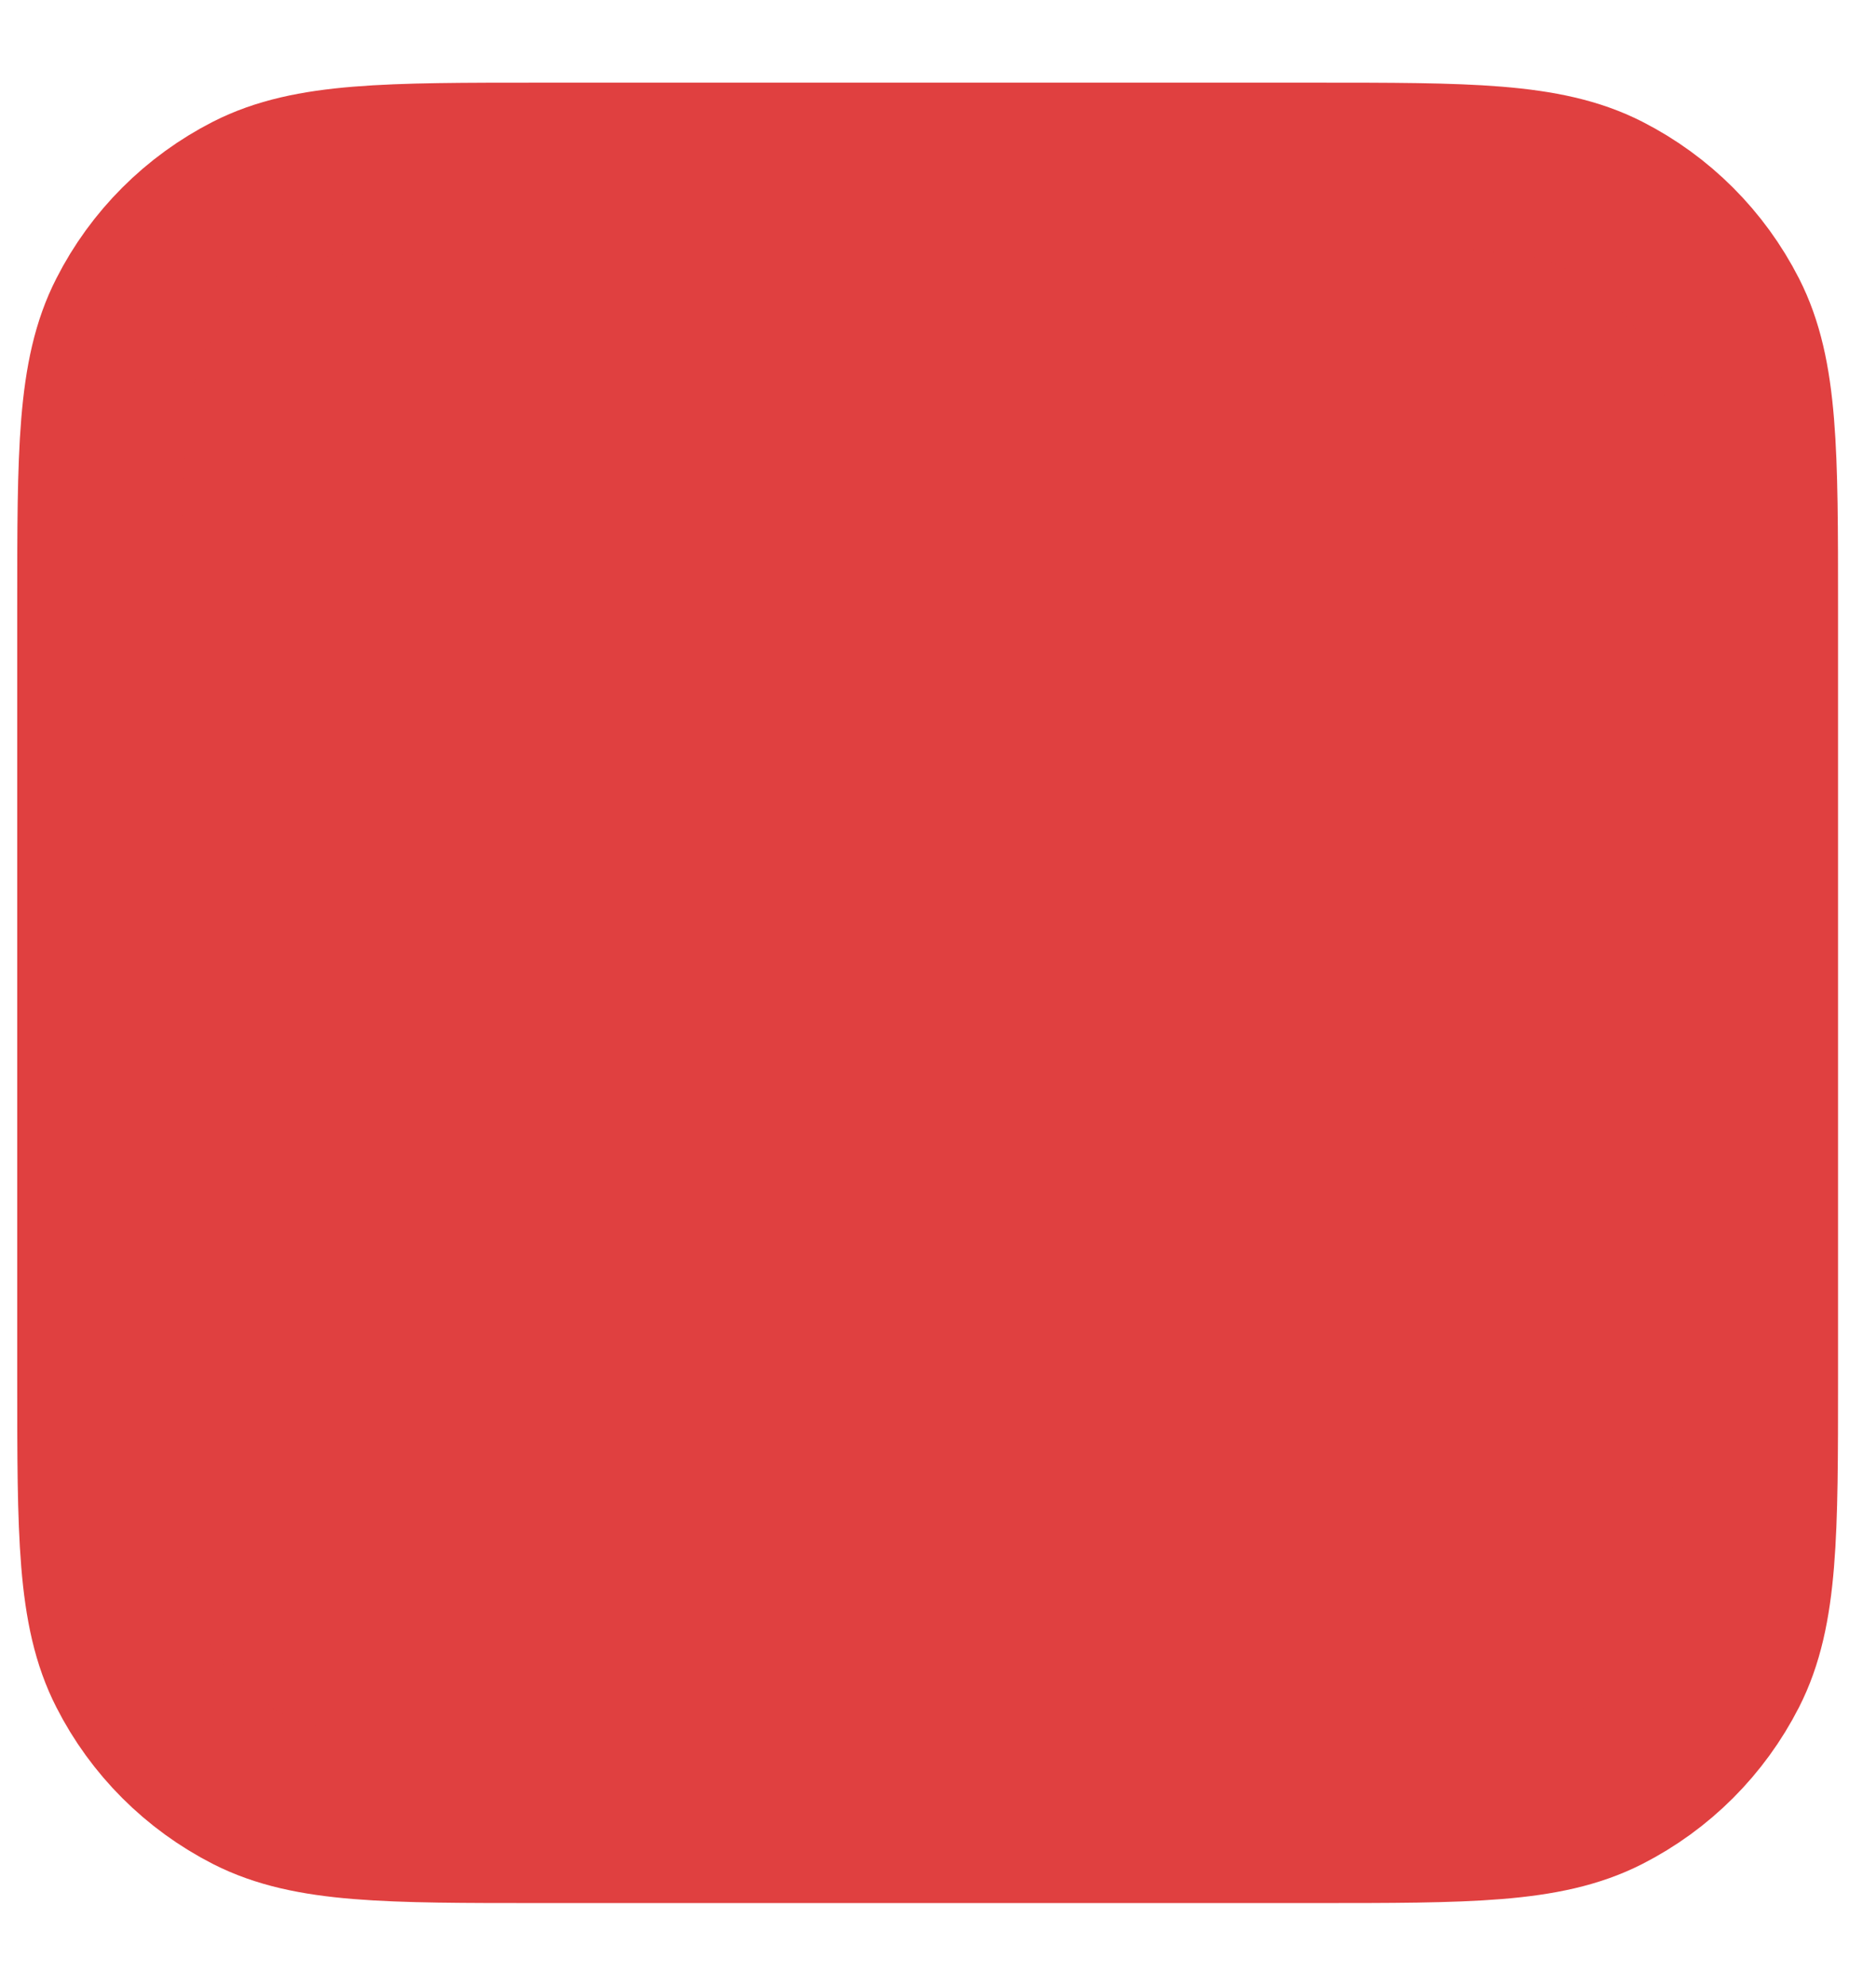 <svg xmlns="http://www.w3.org/2000/svg" fill="none" viewBox="0 0 17 18" height="18" width="17">
<path stroke-linejoin="round" stroke-linecap="round" stroke-width="1.5" stroke="#E04040" fill="#E04040" d="M0.906 5.499C0.906 4.098 0.906 3.398 1.179 2.864C1.418 2.393 1.801 2.011 2.271 1.771C2.806 1.499 3.506 1.499 4.906 1.499H11.906C13.306 1.499 14.006 1.499 14.541 1.771C15.012 2.011 15.394 2.393 15.634 2.864C15.906 3.398 15.906 4.098 15.906 5.499V12.498C15.906 13.899 15.906 14.599 15.634 15.133C15.394 15.604 15.012 15.986 14.541 16.226C14.006 16.498 13.306 16.498 11.906 16.498H4.906C3.506 16.498 2.806 16.498 2.271 16.226C1.801 15.986 1.418 15.604 1.179 15.133C0.906 14.599 0.906 13.899 0.906 12.498V5.499Z"/>
</svg>